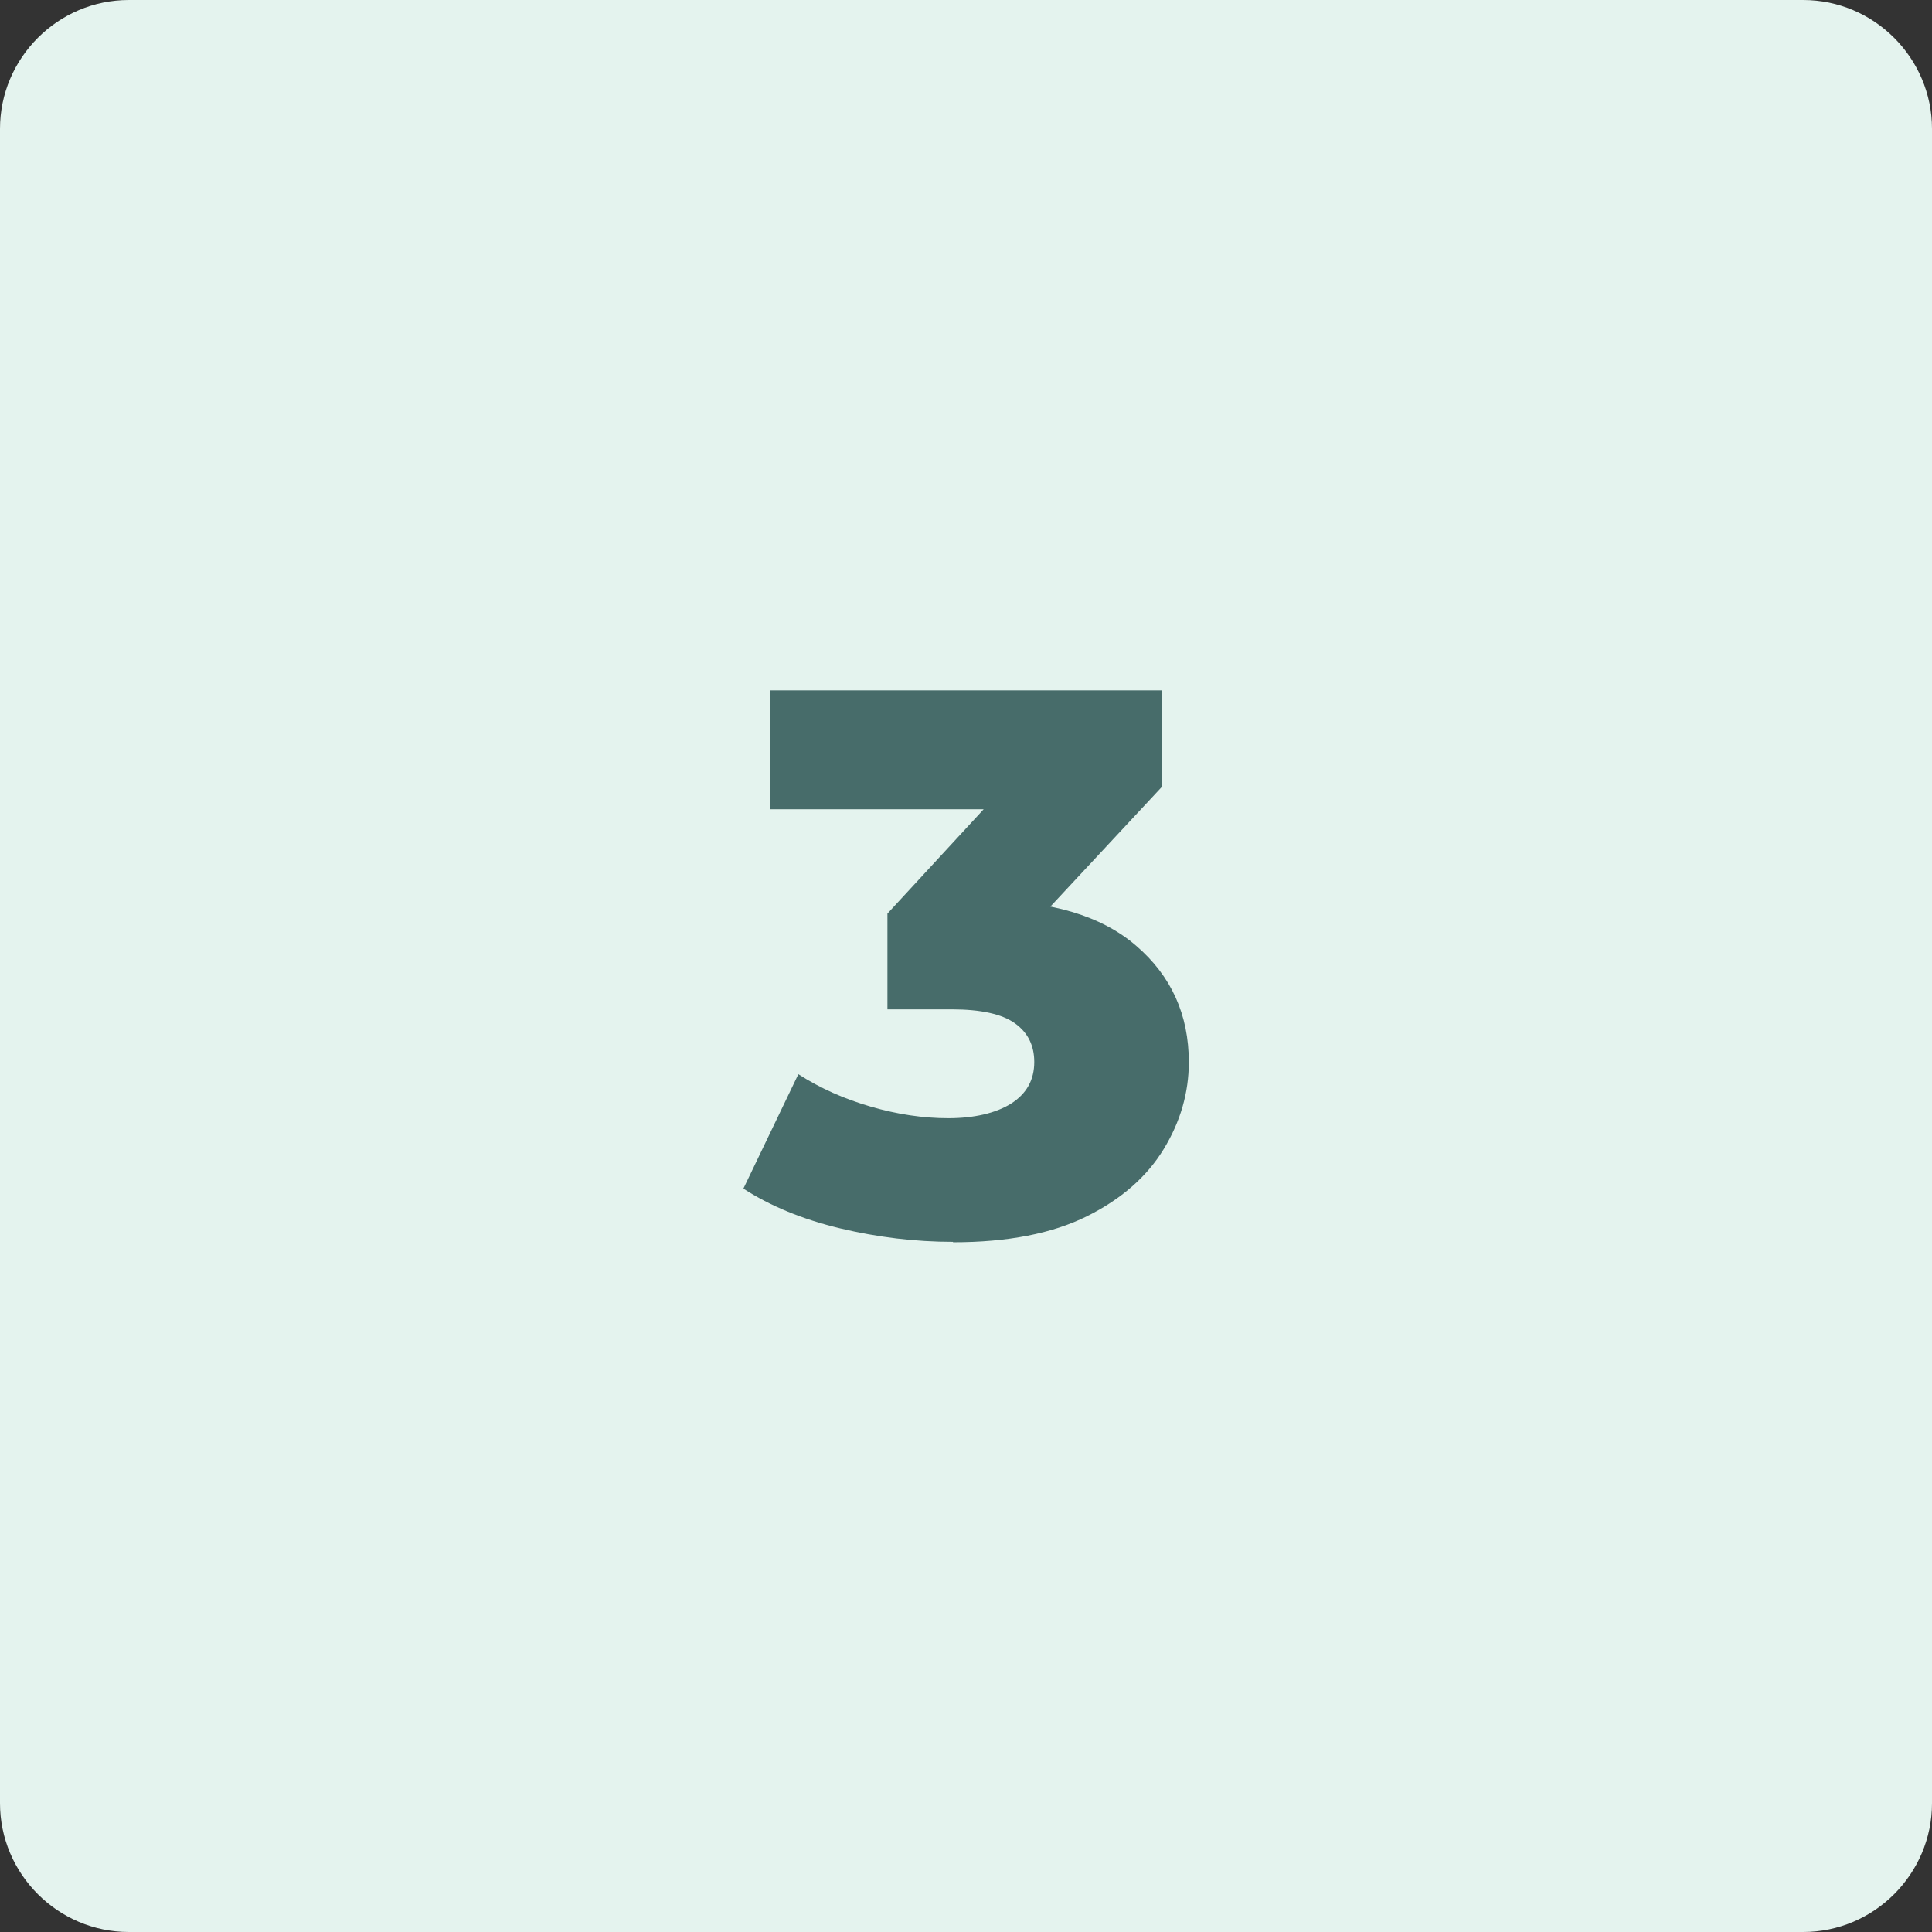 <?xml version="1.0" encoding="UTF-8"?>
<svg id="Layer_1" data-name="Layer 1" xmlns="http://www.w3.org/2000/svg" viewBox="0 0 90 90">
  <rect x="0" y="0" width="90" height="90" fill="#333333" stroke="none"/>
  <defs>
    <style>
      .cls-1 {
        fill: #476c6a;
      }

      .cls-2 {
        fill: #e4f3ee;
      }
    </style>
  </defs>
  <path id="bg_camping" data-name="bg camping" class="cls-2" d="M84,90H6c-3.3,0-6-2.7-6-6V6C0,2.7,2.7,0,6,0h78c3.3,0,6,2.7,6,6v78c0,3.3-2.7,6-6,6Z"/>
  <path class="cls-1" d="M44.39,57.85c-1.75,0-3.5-.21-5.26-.63-1.75-.42-3.25-1.04-4.5-1.85l2.56-5.33c1.01.65,2.13,1.15,3.37,1.51,1.24.36,2.44.54,3.62.54s2.2-.23,2.92-.68c.72-.46,1.08-1.1,1.08-1.94,0-.77-.3-1.37-.9-1.8-.6-.43-1.58-.65-2.95-.65h-2.99v-4.46l6.77-7.34.68,2.48h-12.92v-5.54h18.25v4.5l-6.77,7.27-3.49-1.98h1.94c3.12,0,5.5.7,7.13,2.11,1.63,1.4,2.45,3.21,2.45,5.42,0,1.42-.39,2.77-1.17,4.05-.78,1.28-1.97,2.33-3.58,3.13s-3.68,1.21-6.23,1.21Z"/>
</svg>
